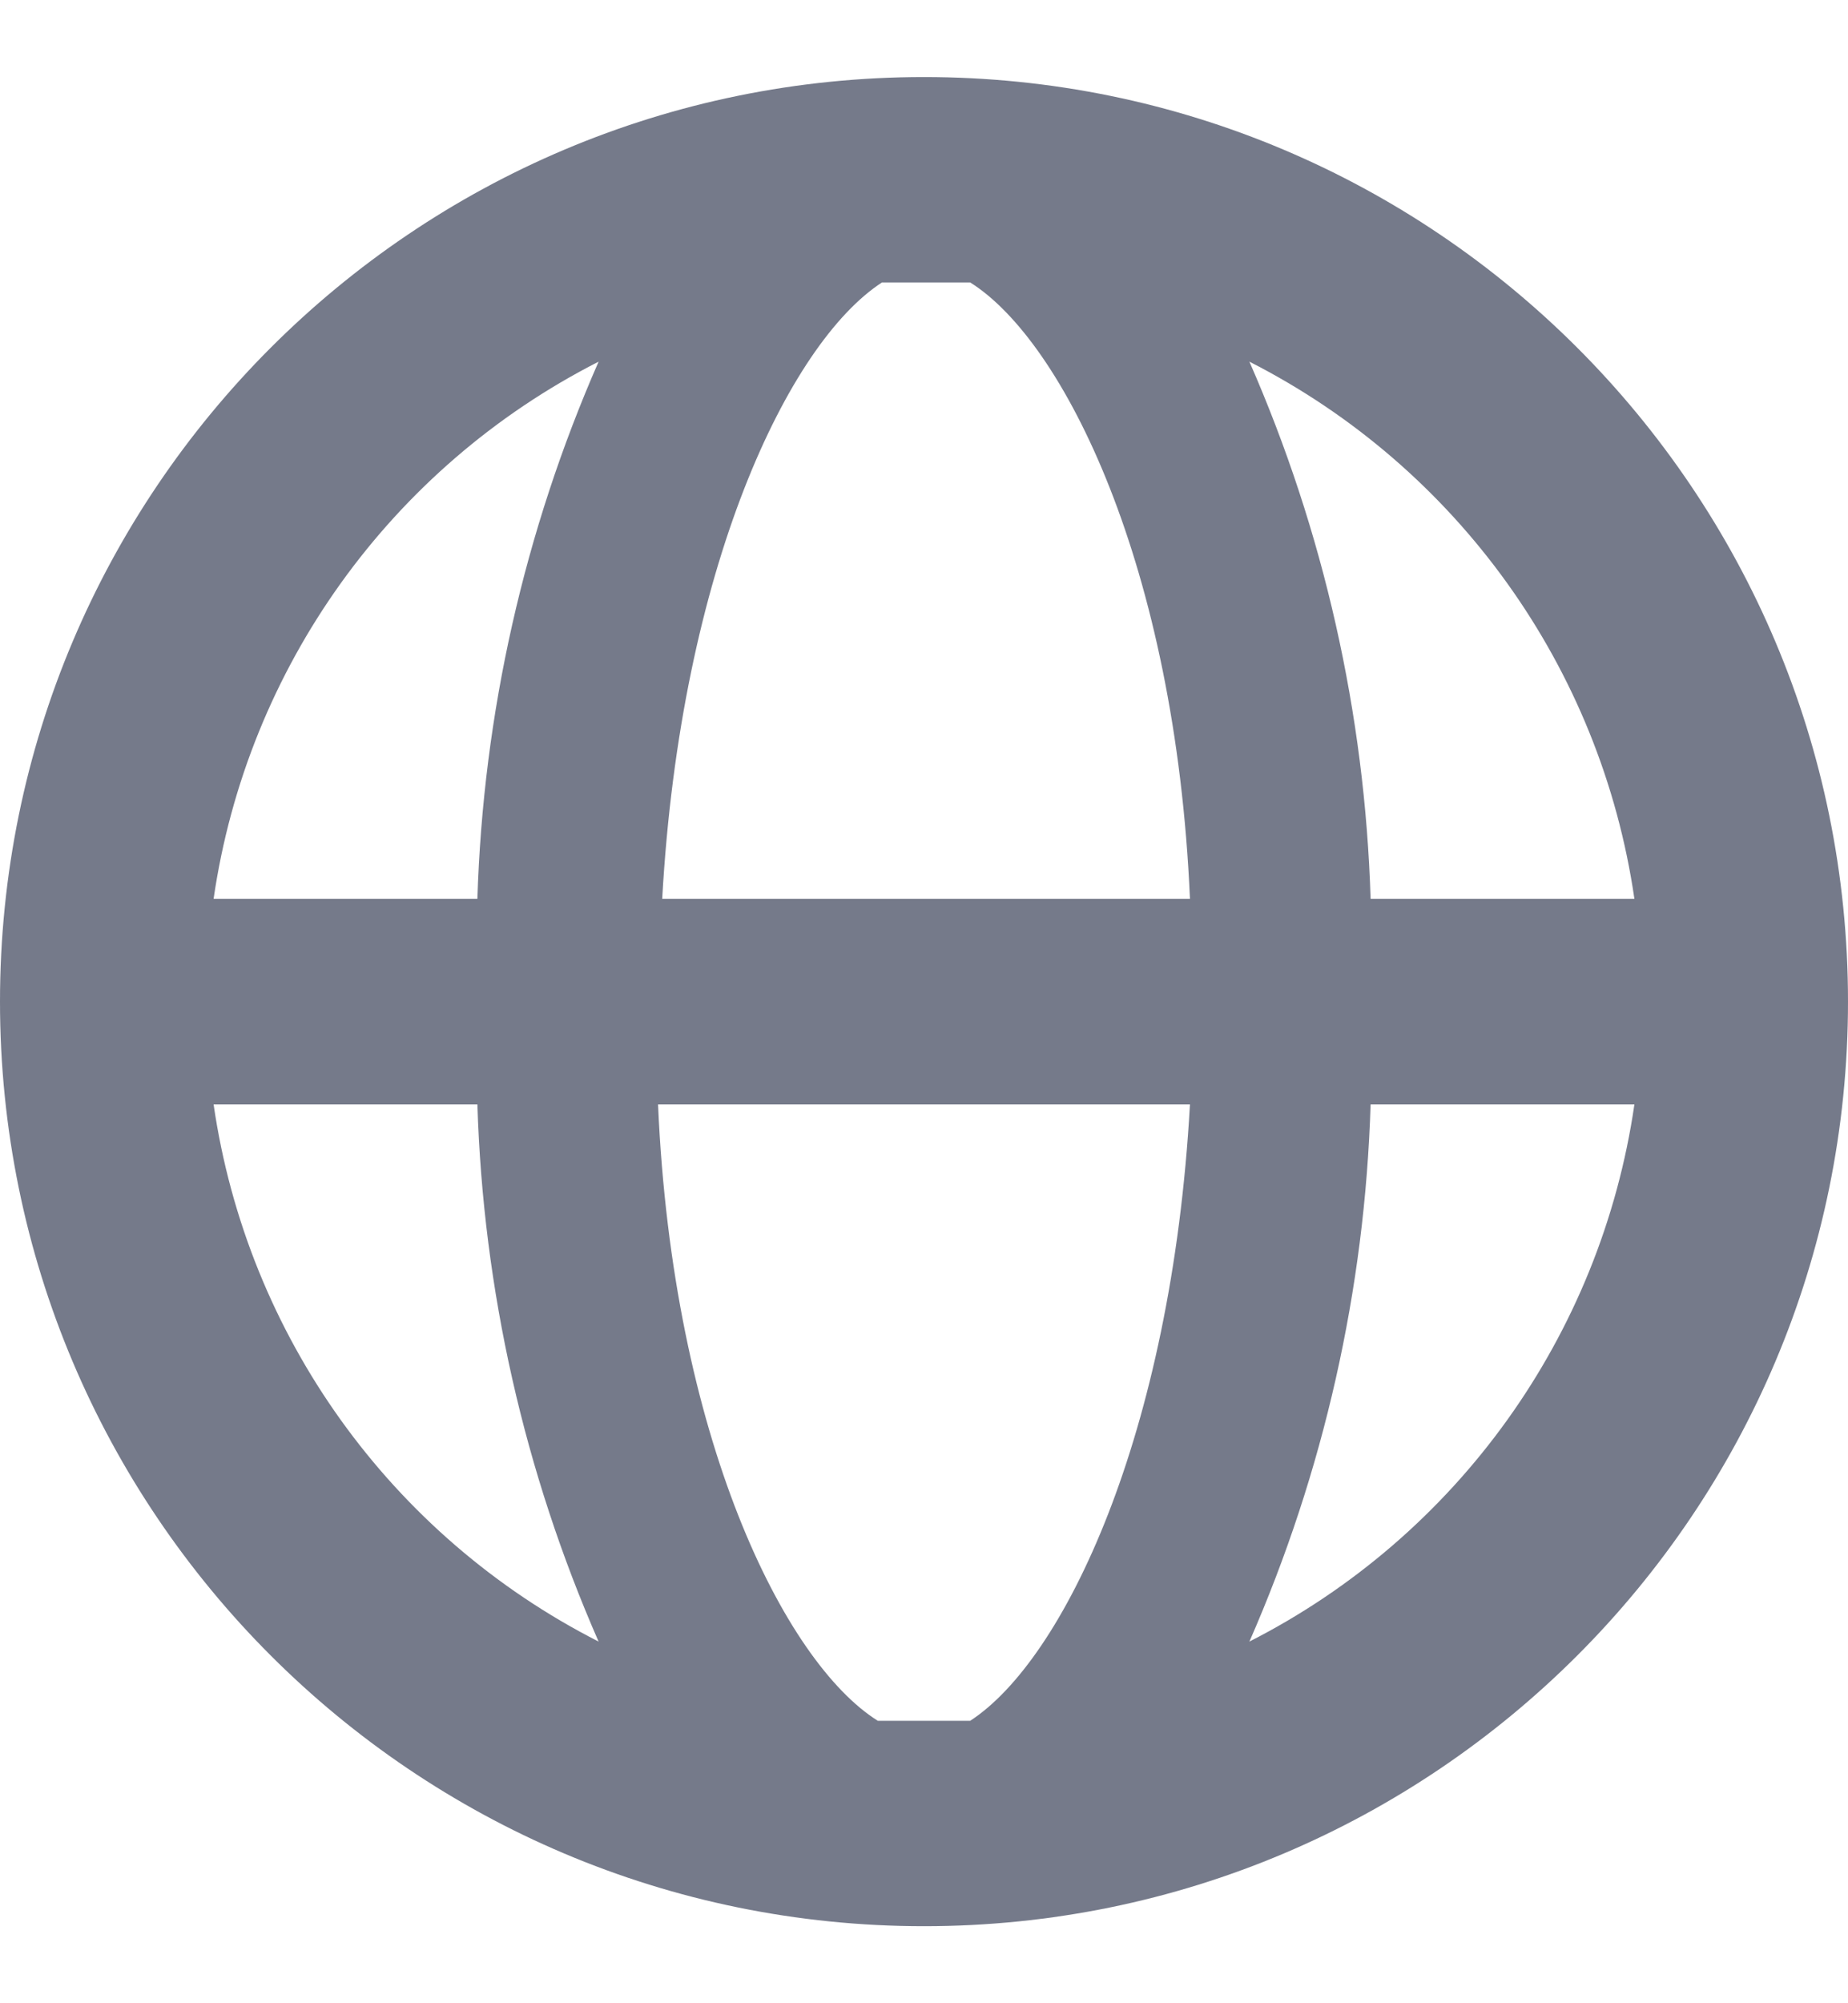<svg width="12" height="13" viewBox="0 0 12 13" fill="none" xmlns="http://www.w3.org/2000/svg">
<path fill-rule="evenodd" clip-rule="evenodd" d="M6 0.5C2.686 0.5 0 3.186 0 6.5C0 9.814 2.686 12.5 6 12.5C9.314 12.5 12 9.814 12 6.5C12 3.186 9.314 0.5 6 0.5ZM10.613 5.833H8.9C8.863 4.632 8.596 3.448 8.113 2.347C9.463 3.034 10.395 4.334 10.613 5.833ZM6 11.167H6.3C6.907 10.773 7.607 9.313 7.727 7.167H4.273C4.367 9.327 5.093 10.787 5.7 11.167H6ZM4.3 5.833C4.42 3.687 5.12 2.227 5.727 1.833H6H6.3C6.907 2.213 7.633 3.673 7.727 5.833H4.3ZM3.1 5.833C3.137 4.632 3.404 3.448 3.887 2.347C2.537 3.034 1.605 4.334 1.387 5.833H3.1ZM1.387 7.167H3.1C3.137 8.368 3.404 9.552 3.887 10.653C2.537 9.966 1.605 8.666 1.387 7.167ZM8.9 7.167C8.863 8.368 8.596 9.552 8.113 10.653C9.463 9.966 10.395 8.666 10.613 7.167H8.9Z" fill="#757A8A"/>
</svg>
